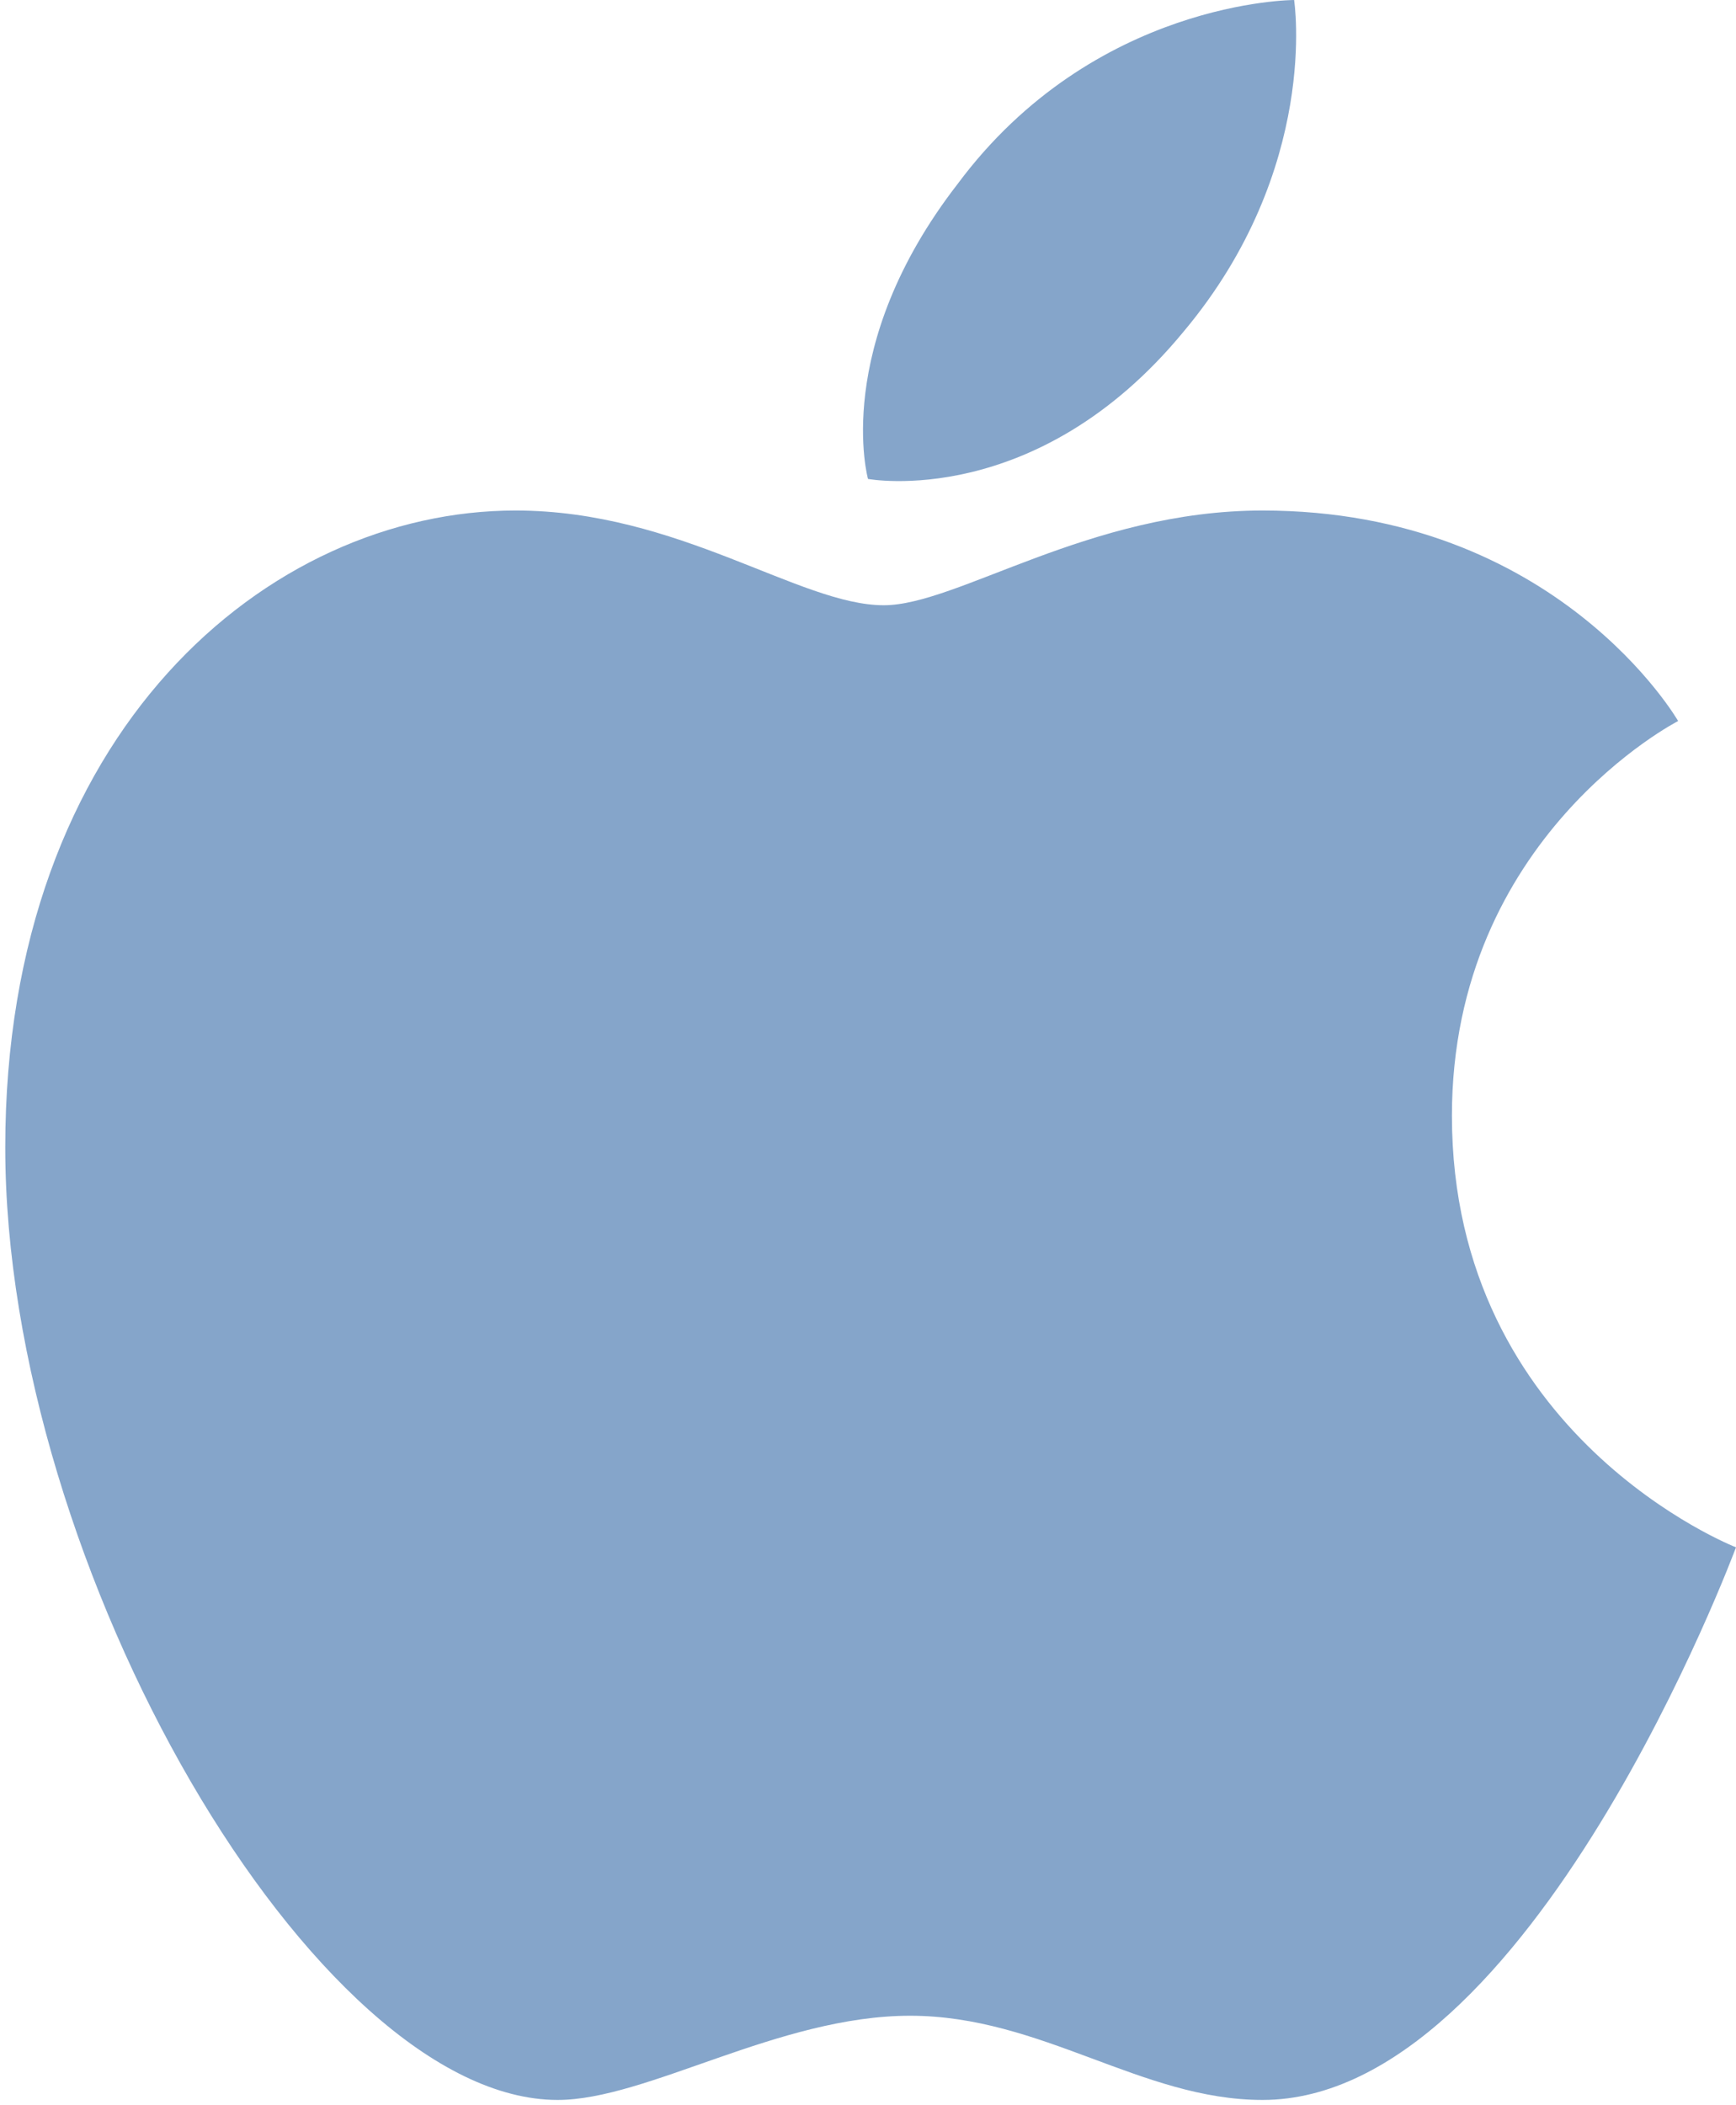 <svg xmlns="http://www.w3.org/2000/svg" width="33" height="40" viewBox="0 0 33 40">
  <path fill="#85A5CA" fill-rule="nonzero" d="M18.2 3.5C20.8 0 24.6 0 24.6 0s.5 3.2-2.1 6.3c-2.8 3.4-6 2.8-6 2.8s-.7-2.5 1.7-5.6m-1.4 8c1.4 0 3.9-1.8 7.2-1.8 5.6 0 7.9 4 7.9 4s-4.3 2.2-4.3 7.5c0 6.1 5.4 8.2 5.4 8.2s-3.9 10.5-9 10.5c-2.3 0-4.2-1.6-6.7-1.6s-5 1.6-6.7 1.6C6 39.9.1 29.8.1 21.8c0-7.9 5-12.1 9.7-12.1 3.1 0 5.4 1.8 7 1.8"/>
</svg>
